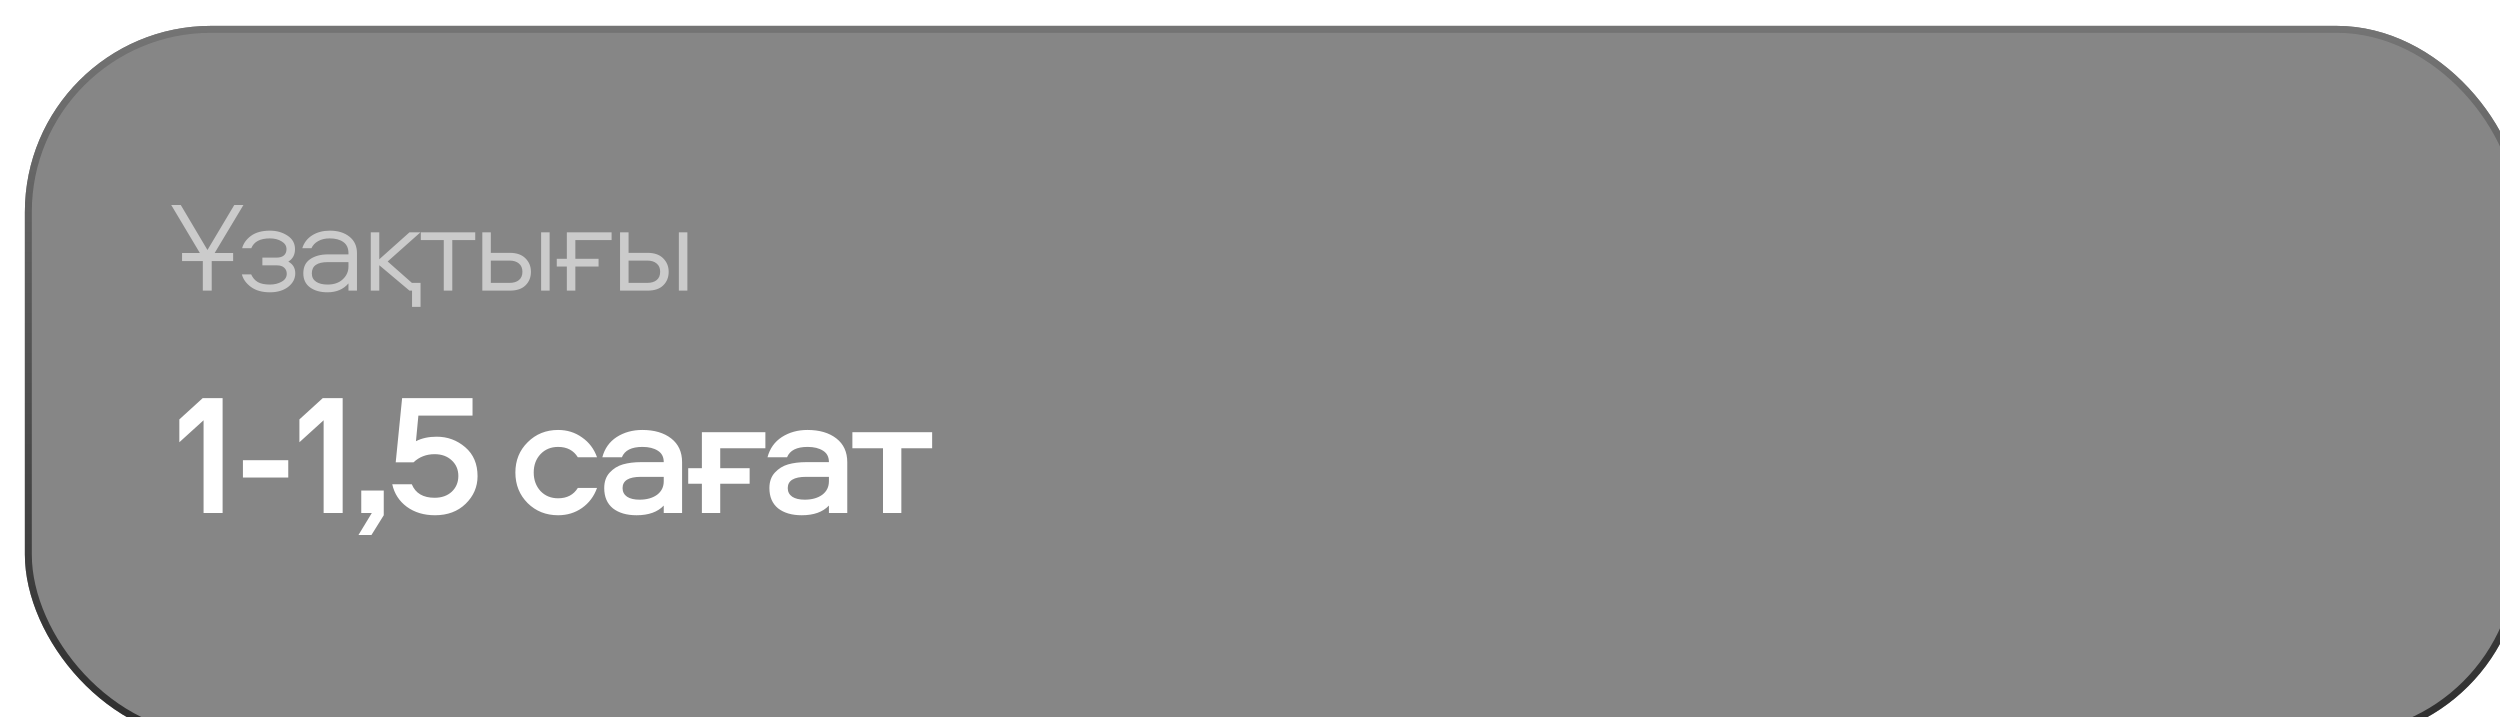 <?xml version="1.0" encoding="UTF-8"?> <svg xmlns="http://www.w3.org/2000/svg" width="847" height="243" viewBox="0 0 847 243" fill="none"><g filter="url(#filter0_bi_548_6087)"><rect x="0.197" y="0.539" width="846.303" height="242.193" rx="63.083" fill="#0E0E0E" fill-opacity="0.5"></rect><rect x="1.373" y="1.714" width="843.952" height="239.843" rx="61.907" stroke="url(#paint0_linear_548_6087)" stroke-width="2.351"></rect></g><path d="M68.969 173.805V142.385L60.763 149.83V142.092L68.676 134.882H75.417V173.805H68.969ZM82.303 155.926H97.661V161.788H82.303V155.926ZM109.647 173.805V142.385L101.441 149.83V142.092L109.354 134.882H116.095V173.805H109.647ZM125.853 181.249H121.456L125.97 173.805H122.394V166.184H130.015V174.567L125.853 181.249ZM132.895 164.074H139.519C140.77 167.122 143.349 168.646 147.257 168.646C149.641 168.646 151.575 167.962 153.06 166.595C154.545 165.188 155.287 163.41 155.287 161.26C155.287 159.111 154.545 157.353 153.06 155.985C151.575 154.578 149.641 153.875 147.257 153.875C144.443 153.875 142.059 154.793 140.105 156.63H134.068L136.237 134.882H160.094V140.803H141.747L140.926 149.478C142.88 148.462 145.225 147.954 147.96 147.954C151.634 147.954 154.858 149.146 157.632 151.53C160.407 153.914 161.794 157.177 161.794 161.319C161.794 164.953 160.446 168.08 157.749 170.698C155.092 173.277 151.634 174.567 147.374 174.567C143.622 174.567 140.437 173.609 137.819 171.694C135.24 169.78 133.599 167.239 132.895 164.074ZM202.278 154.93H195.772C194.326 152.585 192.098 151.413 189.089 151.413C186.666 151.413 184.673 152.233 183.11 153.875C181.586 155.516 180.824 157.587 180.824 160.088C180.824 162.589 181.586 164.68 183.11 166.36C184.673 168.001 186.666 168.822 189.089 168.822C192.098 168.822 194.326 167.65 195.772 165.305H202.278C201.262 168.158 199.562 170.424 197.178 172.105C194.834 173.746 192.137 174.567 189.089 174.567C184.986 174.567 181.547 173.199 178.772 170.463C175.998 167.689 174.61 164.23 174.61 160.088C174.61 155.985 175.998 152.565 178.772 149.83C181.547 147.055 184.986 145.668 189.089 145.668C192.137 145.668 194.834 146.508 197.178 148.189C199.562 149.83 201.262 152.077 202.278 154.93ZM217.608 145.668C221.672 145.668 224.935 146.625 227.397 148.54C229.859 150.455 231.09 153.132 231.09 156.571V173.805H224.877V171.284C222.806 173.473 219.738 174.567 215.674 174.567C212.313 174.567 209.636 173.785 207.643 172.222C205.689 170.62 204.712 168.334 204.712 165.364C204.712 163.214 205.318 161.475 206.529 160.147C207.78 158.779 209.284 157.841 211.043 157.333C212.841 156.825 214.892 156.571 217.198 156.571H224.877C224.877 154.812 224.212 153.523 222.884 152.702C221.555 151.842 219.816 151.413 217.667 151.413C213.954 151.413 211.629 152.585 210.691 154.93H204.067C204.849 151.96 206.471 149.674 208.933 148.071C211.434 146.469 214.326 145.668 217.608 145.668ZM224.877 163.019V161.553H217.139C212.997 161.553 210.926 162.824 210.926 165.364C210.926 166.614 211.434 167.591 212.45 168.295C213.466 168.959 214.873 169.291 216.67 169.291C219.093 169.291 221.067 168.744 222.591 167.65C224.115 166.516 224.877 164.973 224.877 163.019ZM233.167 158.623H237.798V146.43H259.311V151.881H244.012V158.623H253.977V163.898H244.012V173.805H237.798V163.898H233.167V158.623ZM273.57 145.668C277.634 145.668 280.898 146.625 283.359 148.54C285.821 150.455 287.052 153.132 287.052 156.571V173.805H280.839V171.284C278.768 173.473 275.7 174.567 271.636 174.567C268.275 174.567 265.598 173.785 263.605 172.222C261.651 170.62 260.674 168.334 260.674 165.364C260.674 163.214 261.28 161.475 262.491 160.147C263.742 158.779 265.246 157.841 267.005 157.333C268.803 156.825 270.854 156.571 273.16 156.571H280.839C280.839 154.812 280.175 153.523 278.846 152.702C277.517 151.842 275.778 151.413 273.629 151.413C269.916 151.413 267.591 152.585 266.653 154.93H260.029C260.811 151.96 262.433 149.674 264.895 148.071C267.396 146.469 270.288 145.668 273.57 145.668ZM280.839 163.019V161.553H273.101C268.959 161.553 266.888 162.824 266.888 165.364C266.888 166.614 267.396 167.591 268.412 168.295C269.428 168.959 270.835 169.291 272.632 169.291C275.055 169.291 277.029 168.744 278.553 167.65C280.077 166.516 280.839 164.973 280.839 163.019ZM288.786 151.881V146.43H315.809V151.881H305.375V173.805H299.161V151.881H288.786Z" fill="white"></path><path d="M70.286 84.701L79.375 69.451H82.477L72.733 85.706H78.982V88.459H71.728V98.465H68.713V88.459H61.678V85.706H67.708L58.008 69.451H61.241L70.286 84.701ZM97.676 88.633C99.249 89.478 100.036 90.803 100.036 92.61C100.036 94.416 99.234 95.945 97.632 97.198C96.03 98.421 93.976 99.033 91.471 99.033C88.82 99.033 86.679 98.436 85.048 97.241C83.417 96.047 82.382 94.62 81.945 92.959H85.092C85.616 94.124 86.373 94.998 87.364 95.581C88.354 96.134 89.723 96.411 91.471 96.411C92.957 96.411 94.268 96.091 95.404 95.45C96.569 94.809 97.152 93.906 97.152 92.741C97.152 91.896 96.86 91.211 96.278 90.687C95.724 90.163 94.894 89.9 93.787 89.9H88.893V87.279H93.743C94.792 87.279 95.608 87.031 96.19 86.536C96.773 86.041 97.064 85.327 97.064 84.395C97.064 83.288 96.511 82.414 95.404 81.773C94.326 81.103 93.001 80.768 91.427 80.768C88.136 80.768 86.038 81.875 85.135 84.089H82.033C82.47 82.458 83.475 81.059 85.048 79.894C86.65 78.729 88.791 78.146 91.471 78.146C93.714 78.146 95.681 78.7 97.37 79.807C99.089 80.914 99.948 82.443 99.948 84.395C99.948 86.317 99.191 87.73 97.676 88.633ZM111.766 78.146C114.504 78.146 116.718 78.831 118.408 80.2C120.097 81.54 120.942 83.404 120.942 85.793V98.465H118.058V96.018C116.34 98.028 113.965 99.033 110.936 99.033C108.518 99.033 106.552 98.479 105.037 97.373C103.522 96.266 102.765 94.678 102.765 92.61C102.765 90.454 103.537 88.852 105.081 87.803C106.654 86.725 108.664 86.186 111.111 86.186H118.058V85.793C118.058 84.074 117.476 82.807 116.31 81.992C115.174 81.176 113.63 80.768 111.679 80.768C110.164 80.768 108.868 81.074 107.79 81.686C106.712 82.297 105.955 83.099 105.518 84.089H102.415C102.998 82.225 104.119 80.768 105.78 79.719C107.44 78.671 109.436 78.146 111.766 78.146ZM118.058 90.337V88.808H111.023C107.44 88.808 105.649 90.075 105.649 92.61C105.649 93.862 106.129 94.809 107.091 95.45C108.052 96.091 109.348 96.411 110.98 96.411C113.164 96.411 114.883 95.814 116.136 94.62C117.417 93.425 118.058 91.998 118.058 90.337ZM142.484 103.971H139.6V98.465H138.726L128.501 89.857V98.465H125.617V78.714H128.501V87.847L138.726 78.714H142.44L131.341 88.59L139.556 95.843H142.484V103.971ZM142.57 81.336V78.714H161.01V81.336H153.232V98.465H150.348V81.336H142.57ZM183.333 78.714H186.216V98.465H183.333V78.714ZM166.291 85.662H172.714C175.045 85.662 176.822 86.288 178.045 87.541C179.269 88.764 179.881 90.279 179.881 92.085C179.881 93.95 179.269 95.479 178.045 96.673C176.851 97.868 175.074 98.465 172.714 98.465H163.407V78.714H166.291V85.662ZM166.291 95.843H172.583C173.982 95.843 175.059 95.523 175.817 94.882C176.603 94.241 176.997 93.309 176.997 92.085C176.997 90.862 176.603 89.93 175.817 89.289C175.059 88.619 173.982 88.284 172.583 88.284H166.291V95.843ZM188.638 87.672H192.047V78.714H207.209V81.336H194.931V87.672H202.796V90.294H194.931V98.465H192.047V90.294H188.638V87.672ZM229.998 78.714H232.882V98.465H229.998V78.714ZM212.957 85.662H219.38C221.711 85.662 223.487 86.288 224.711 87.541C225.934 88.764 226.546 90.279 226.546 92.085C226.546 93.95 225.934 95.479 224.711 96.673C223.517 97.868 221.74 98.465 219.38 98.465H210.073V78.714H212.957V85.662ZM212.957 95.843H219.249C220.647 95.843 221.725 95.523 222.482 94.882C223.269 94.241 223.662 93.309 223.662 92.085C223.662 90.862 223.269 89.93 222.482 89.289C221.725 88.619 220.647 88.284 219.249 88.284H212.957V95.843Z" fill="#CBCBCB"></path><defs><filter id="filter0_bi_548_6087" x="-27.774" y="-27.432" width="902.246" height="298.136" filterUnits="userSpaceOnUse" color-interpolation-filters="sRGB"><feFlood flood-opacity="0" result="BackgroundImageFix"></feFlood><feGaussianBlur in="BackgroundImageFix" stdDeviation="13.986"></feGaussianBlur><feComposite in2="SourceAlpha" operator="in" result="effect1_backgroundBlur_548_6087"></feComposite><feBlend mode="normal" in="SourceGraphic" in2="effect1_backgroundBlur_548_6087" result="shape"></feBlend><feColorMatrix in="SourceAlpha" type="matrix" values="0 0 0 0 0 0 0 0 0 0 0 0 0 0 0 0 0 0 127 0" result="hardAlpha"></feColorMatrix><feOffset dx="8.227" dy="8.227"></feOffset><feGaussianBlur stdDeviation="19.98"></feGaussianBlur><feComposite in2="hardAlpha" operator="arithmetic" k2="-1" k3="1"></feComposite><feColorMatrix type="matrix" values="0 0 0 0 1 0 0 0 0 1 0 0 0 0 1 0 0 0 0.09 0"></feColorMatrix><feBlend mode="normal" in2="shape" result="effect2_innerShadow_548_6087"></feBlend></filter><linearGradient id="paint0_linear_548_6087" x1="423.349" y1="0.539" x2="423.349" y2="242.732" gradientUnits="userSpaceOnUse"><stop stop-color="#747474"></stop><stop offset="1" stop-color="#2D2D2D"></stop></linearGradient></defs></svg> 